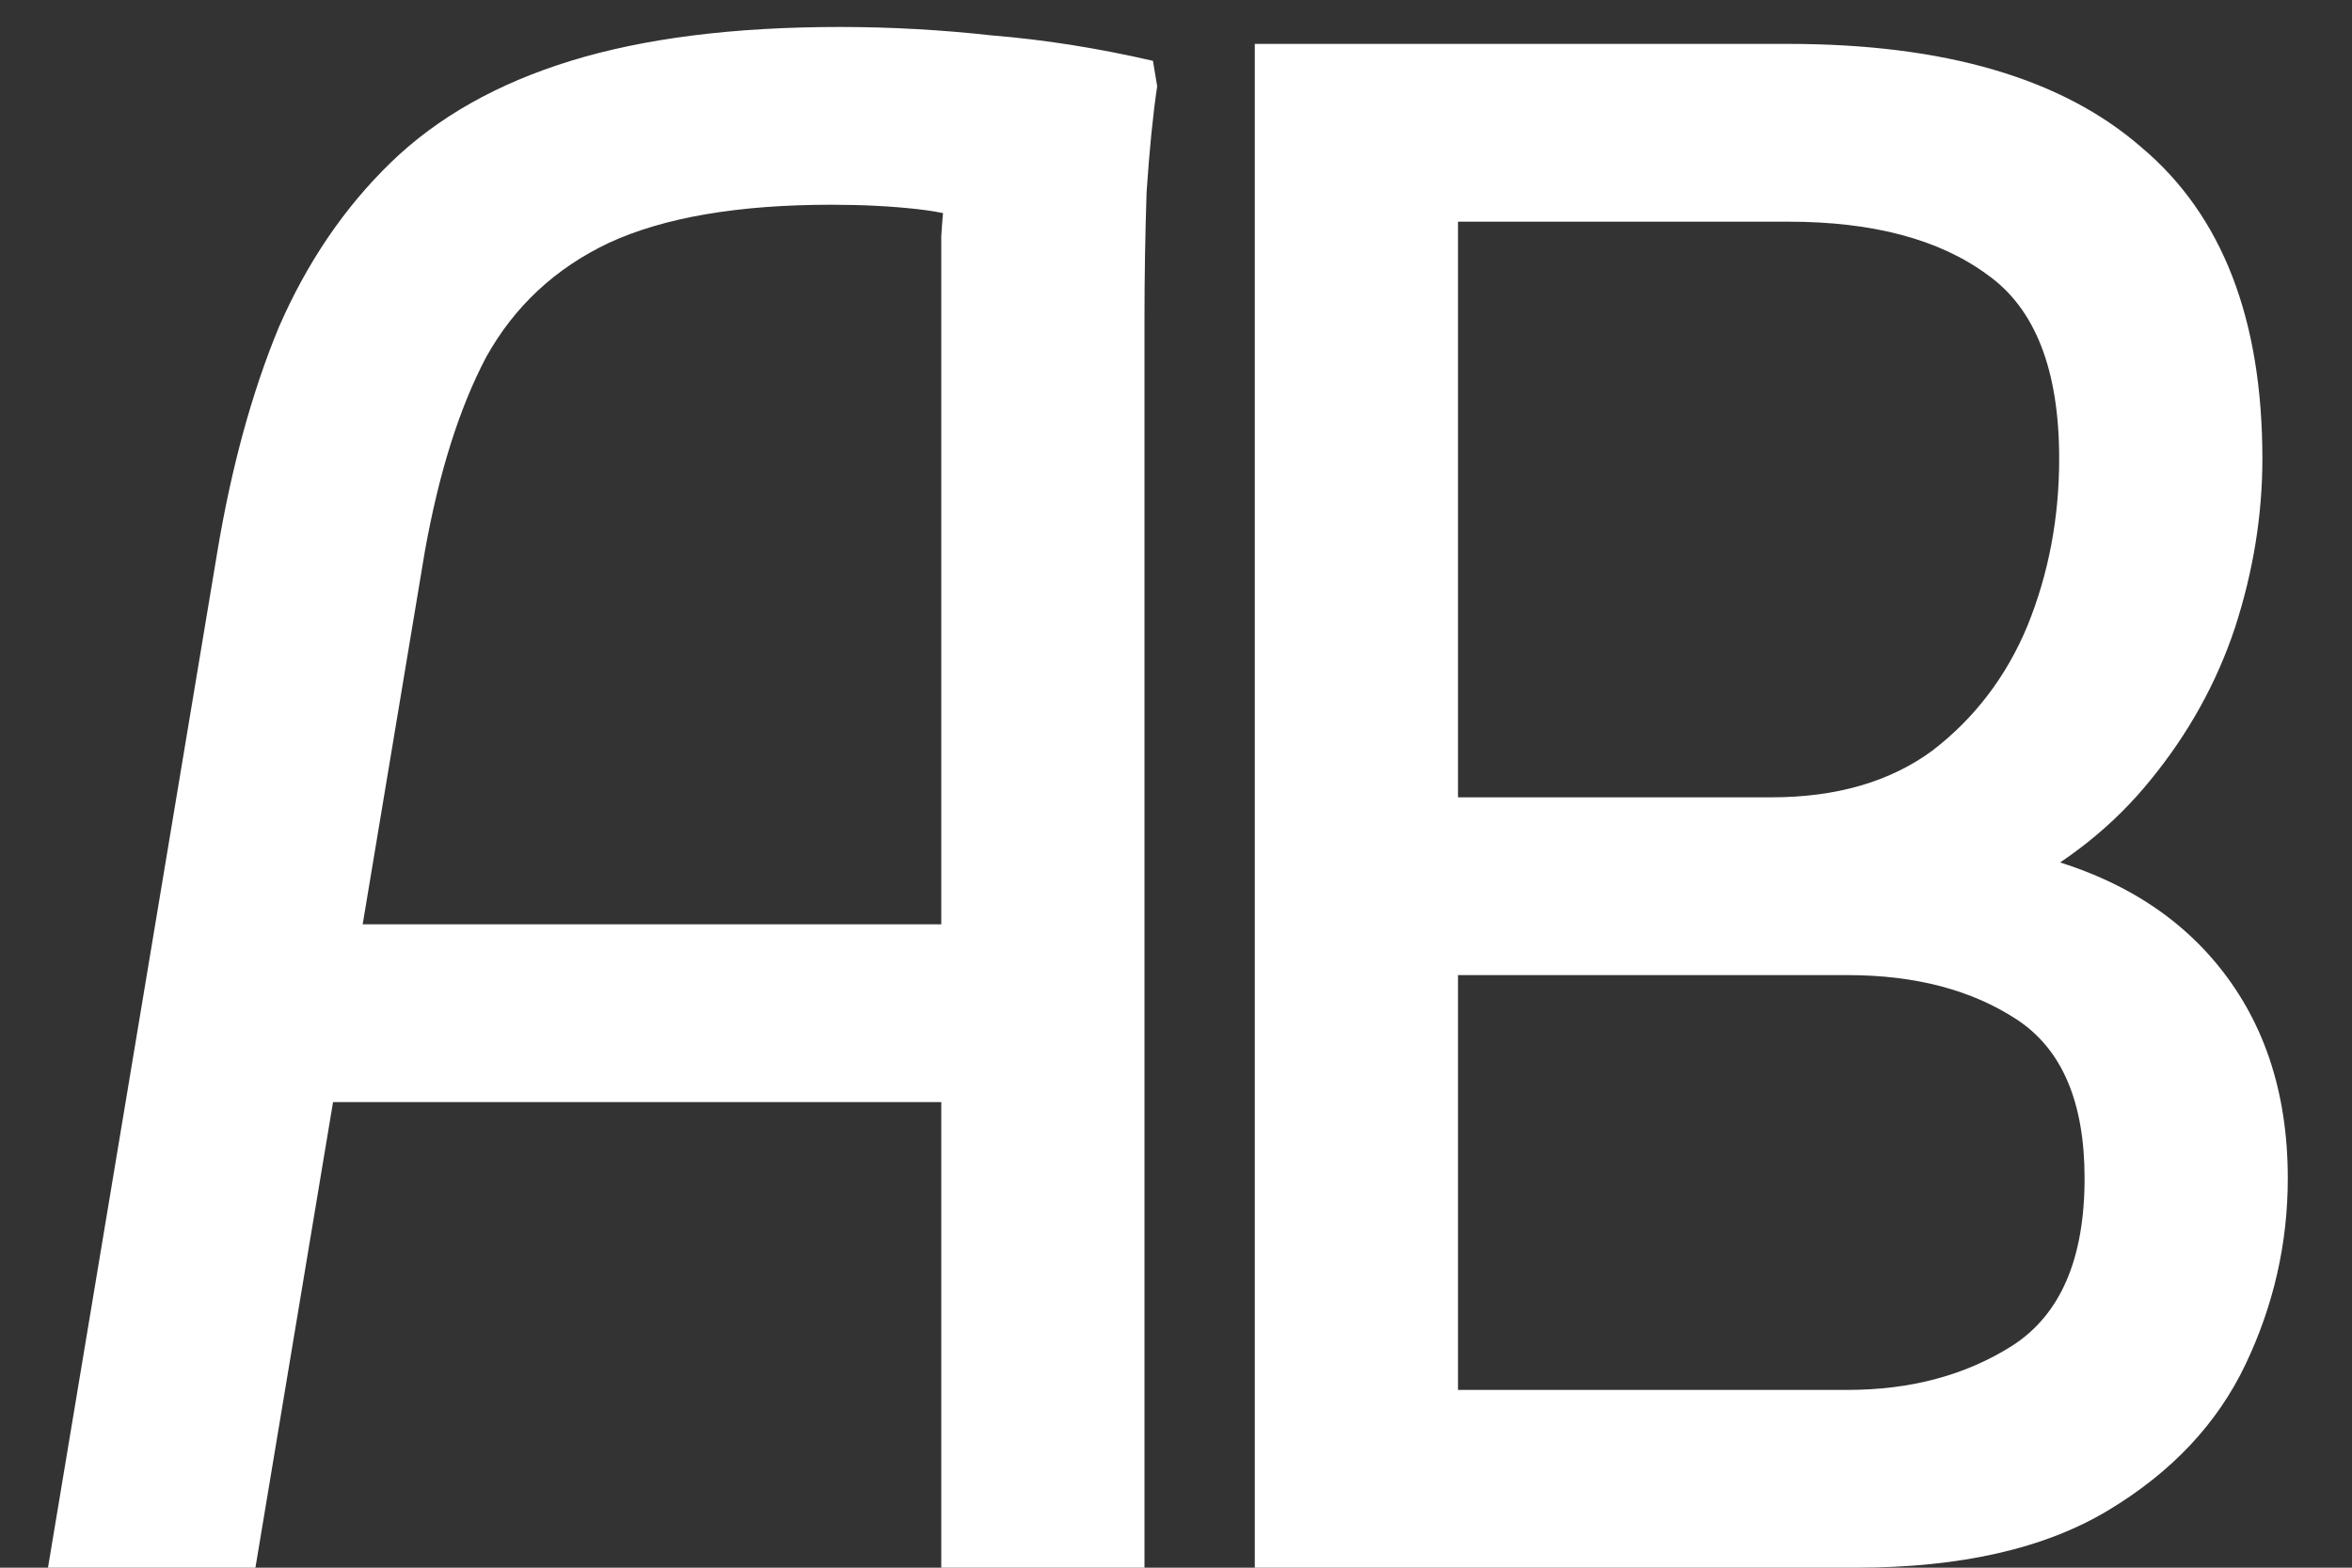 <svg xmlns="http://www.w3.org/2000/svg" width="30" height="20" viewBox="0 0 30 20" fill="none"><rect x="0" y="0" width="30" height="20" fill="#333333" stroke="none"/><path d="M0.612 20L2.772 7.04C2.952 5.96 3.213 5.006 3.555 4.178C3.915 3.35 4.392 2.648 4.986 2.072C5.58 1.496 6.345 1.064 7.281 0.776C8.217 0.488 9.36 0.344 10.71 0.344C11.358 0.344 12.006 0.38 12.654 0.452C13.32 0.506 14.004 0.614 14.706 0.776L14.76 1.1C14.706 1.46 14.661 1.91 14.625 2.45C14.607 2.99 14.598 3.53 14.598 4.07C14.598 4.61 14.598 5.06 14.598 5.42V20H12.006V4.016C12.006 3.656 12.006 3.323 12.006 3.017C12.024 2.693 12.06 2.387 12.114 2.099L12.546 2.882C12.312 2.774 12.024 2.702 11.682 2.666C11.358 2.63 10.998 2.612 10.602 2.612C9.414 2.612 8.469 2.774 7.767 3.098C7.083 3.422 6.561 3.908 6.201 4.556C5.859 5.204 5.598 6.032 5.418 7.04L3.258 20H0.612ZM3.312 14.06V11.792H13.086V14.06H3.312ZM17.517 20V17.732H23.565C24.375 17.732 25.077 17.543 25.671 17.165C26.283 16.769 26.589 16.058 26.589 15.032C26.589 14.06 26.301 13.385 25.725 13.007C25.149 12.629 24.429 12.44 23.565 12.44H17.517V10.172H22.593C23.421 10.172 24.105 9.974 24.645 9.578C25.185 9.164 25.59 8.633 25.86 7.985C26.13 7.319 26.265 6.608 26.265 5.852C26.265 4.718 25.959 3.935 25.347 3.503C24.735 3.053 23.889 2.828 22.809 2.828H17.517V0.56H22.809C24.807 0.56 26.31 1.001 27.318 1.883C28.344 2.747 28.857 4.07 28.857 5.852C28.857 6.572 28.74 7.292 28.506 8.012C28.272 8.714 27.912 9.362 27.426 9.956C26.958 10.532 26.373 11 25.671 11.36L25.536 10.82C26.706 11.036 27.606 11.513 28.236 12.251C28.866 12.989 29.181 13.916 29.181 15.032C29.181 15.86 29.001 16.652 28.641 17.408C28.281 18.164 27.696 18.785 26.886 19.271C26.076 19.757 25.005 20 23.673 20H17.517ZM16.005 20V0.56H18.597V20H16.005Z" fill="white"></path></svg>